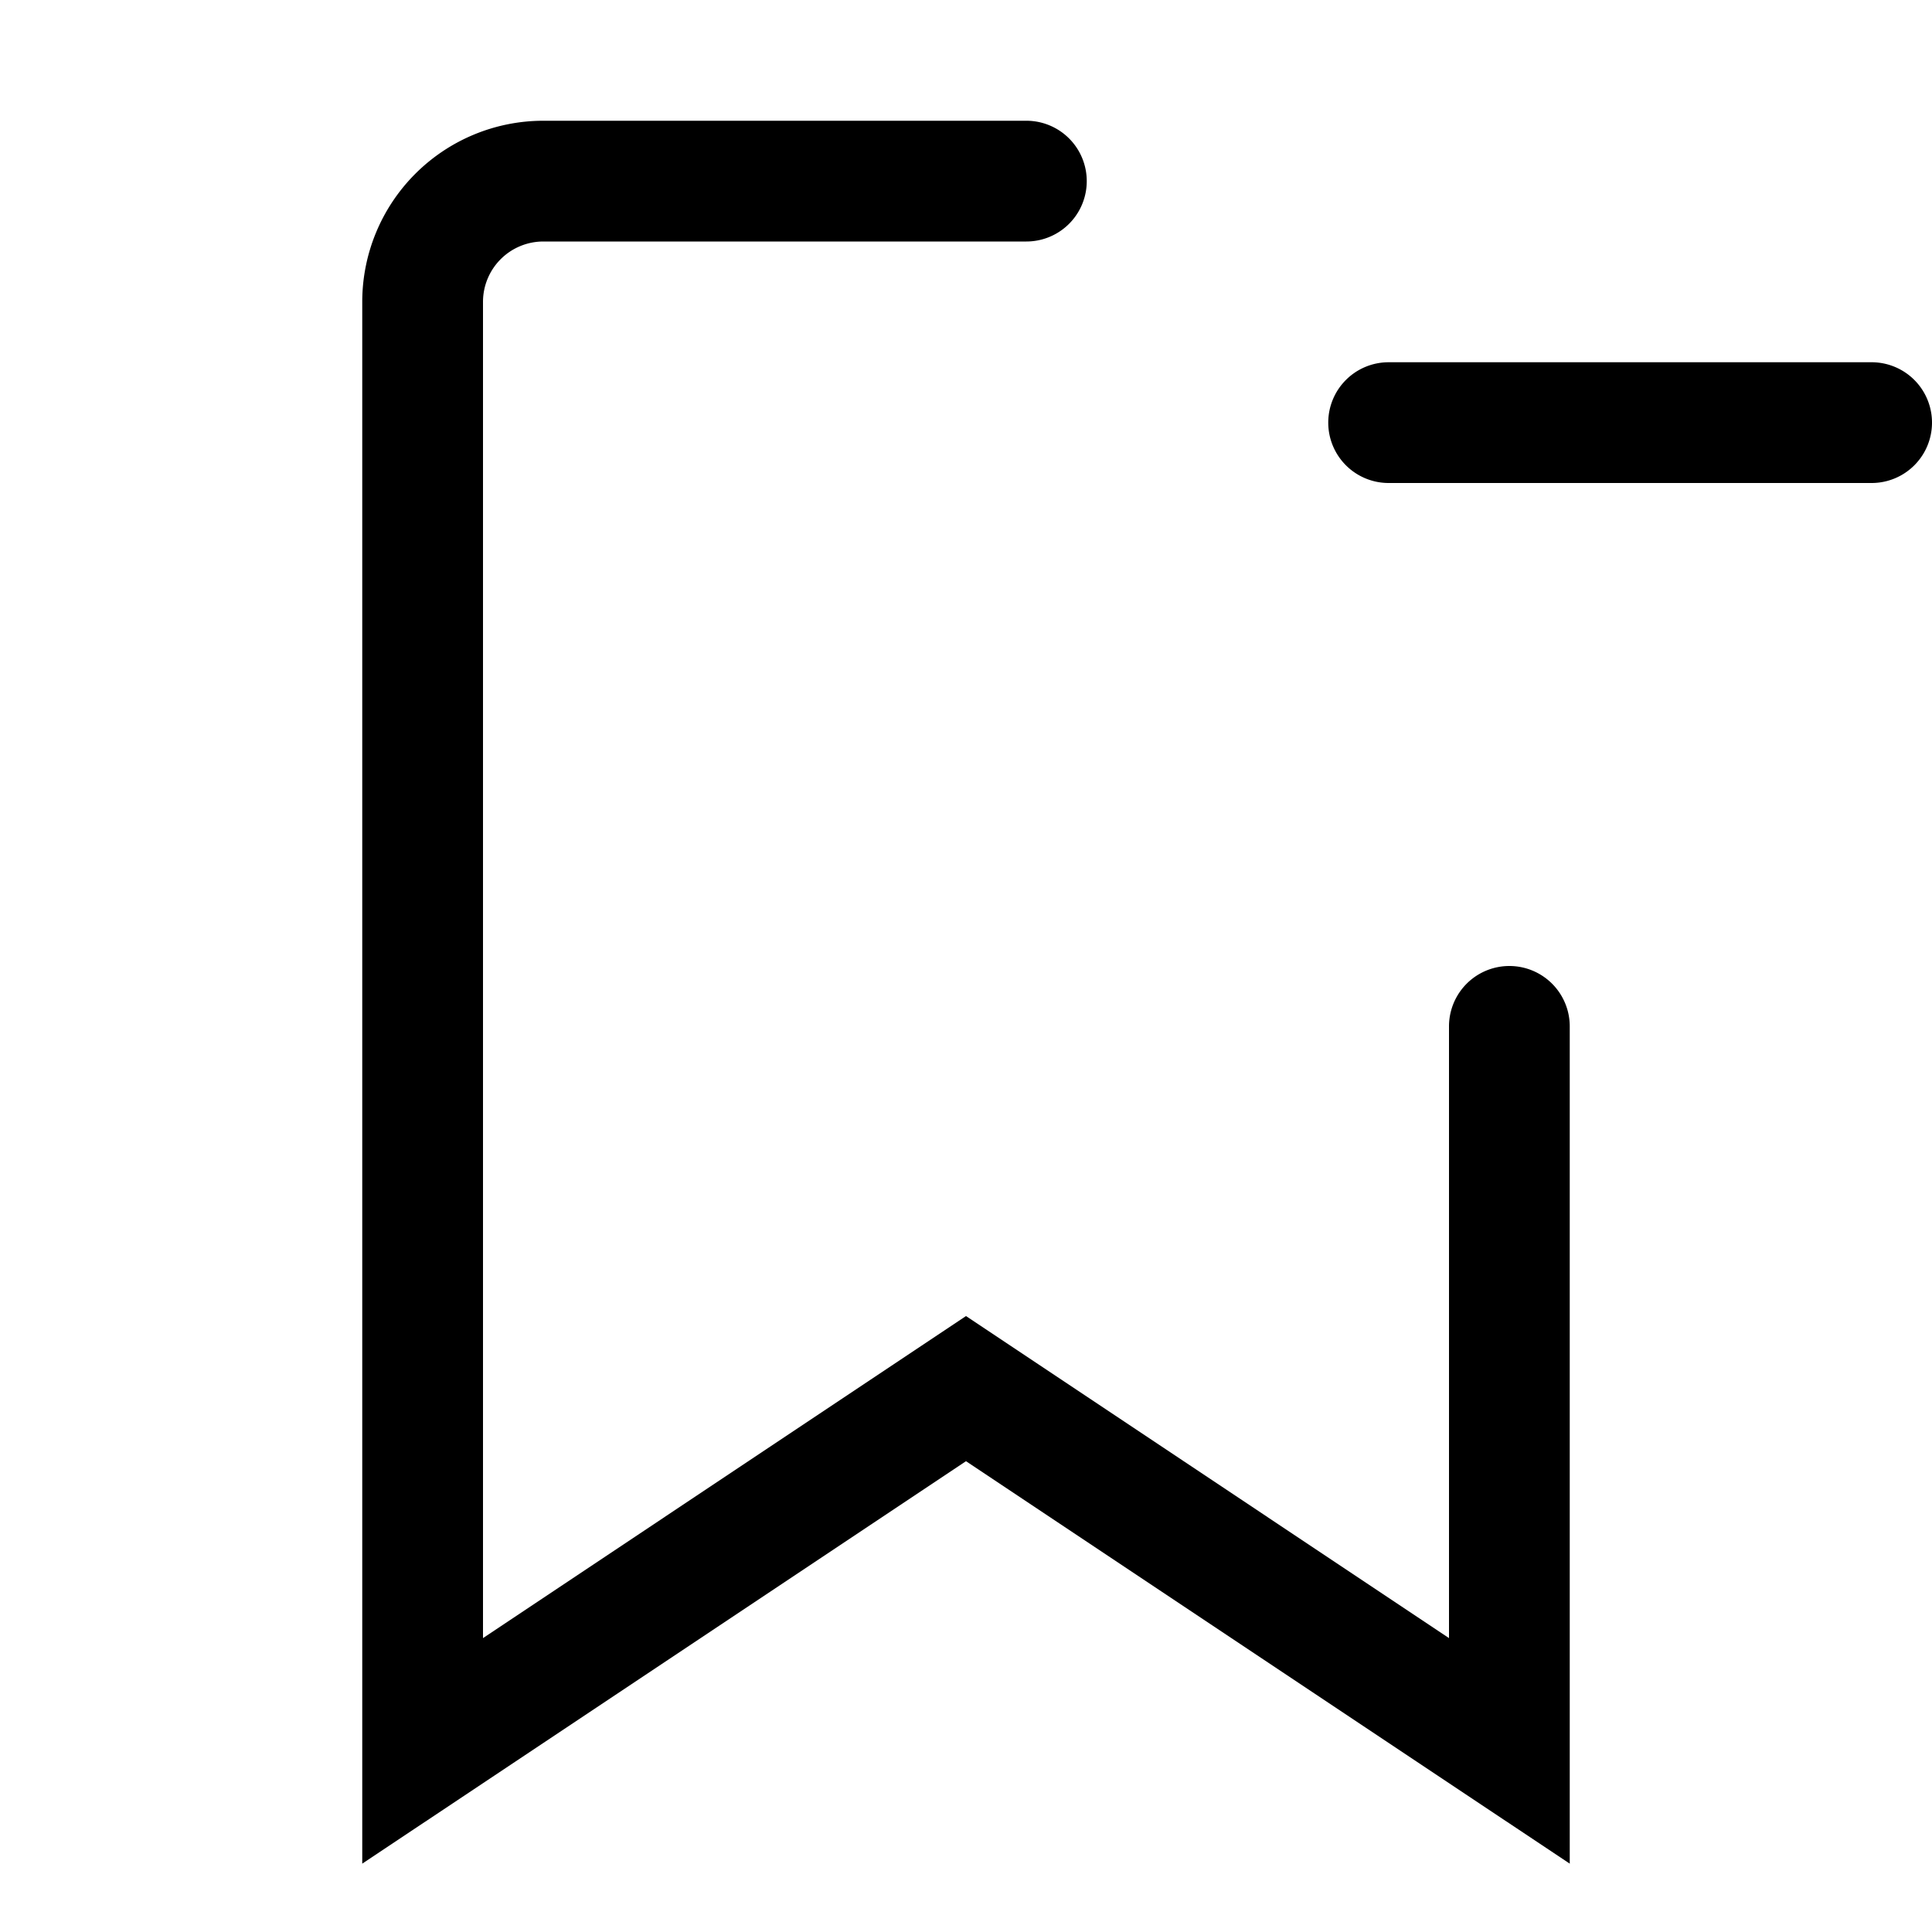 <svg width="1em" height="1em" viewBox="0 0 16 16" class="bi bi-bookmark-dash" fill="currentColor" xmlns="http://www.w3.org/2000/svg">
  <path fill-rule="evenodd" d="M11 3.5a.5.5 0 0 1 .5-.5h4a.5.5 0 0 1 0 1h-4a.5.5 0 0 1-.5-.5zM4.5 2a.5.5 0 0 0-.5.5v11.066l4-2.667 4 2.667V8.5a.5.5 0 0 1 1 0v6.934l-5-3.333-5 3.333V2.5A1.5 1.5 0 0 1 4.5 1h4a.5.5 0 0 1 0 1h-4z"/>
</svg>